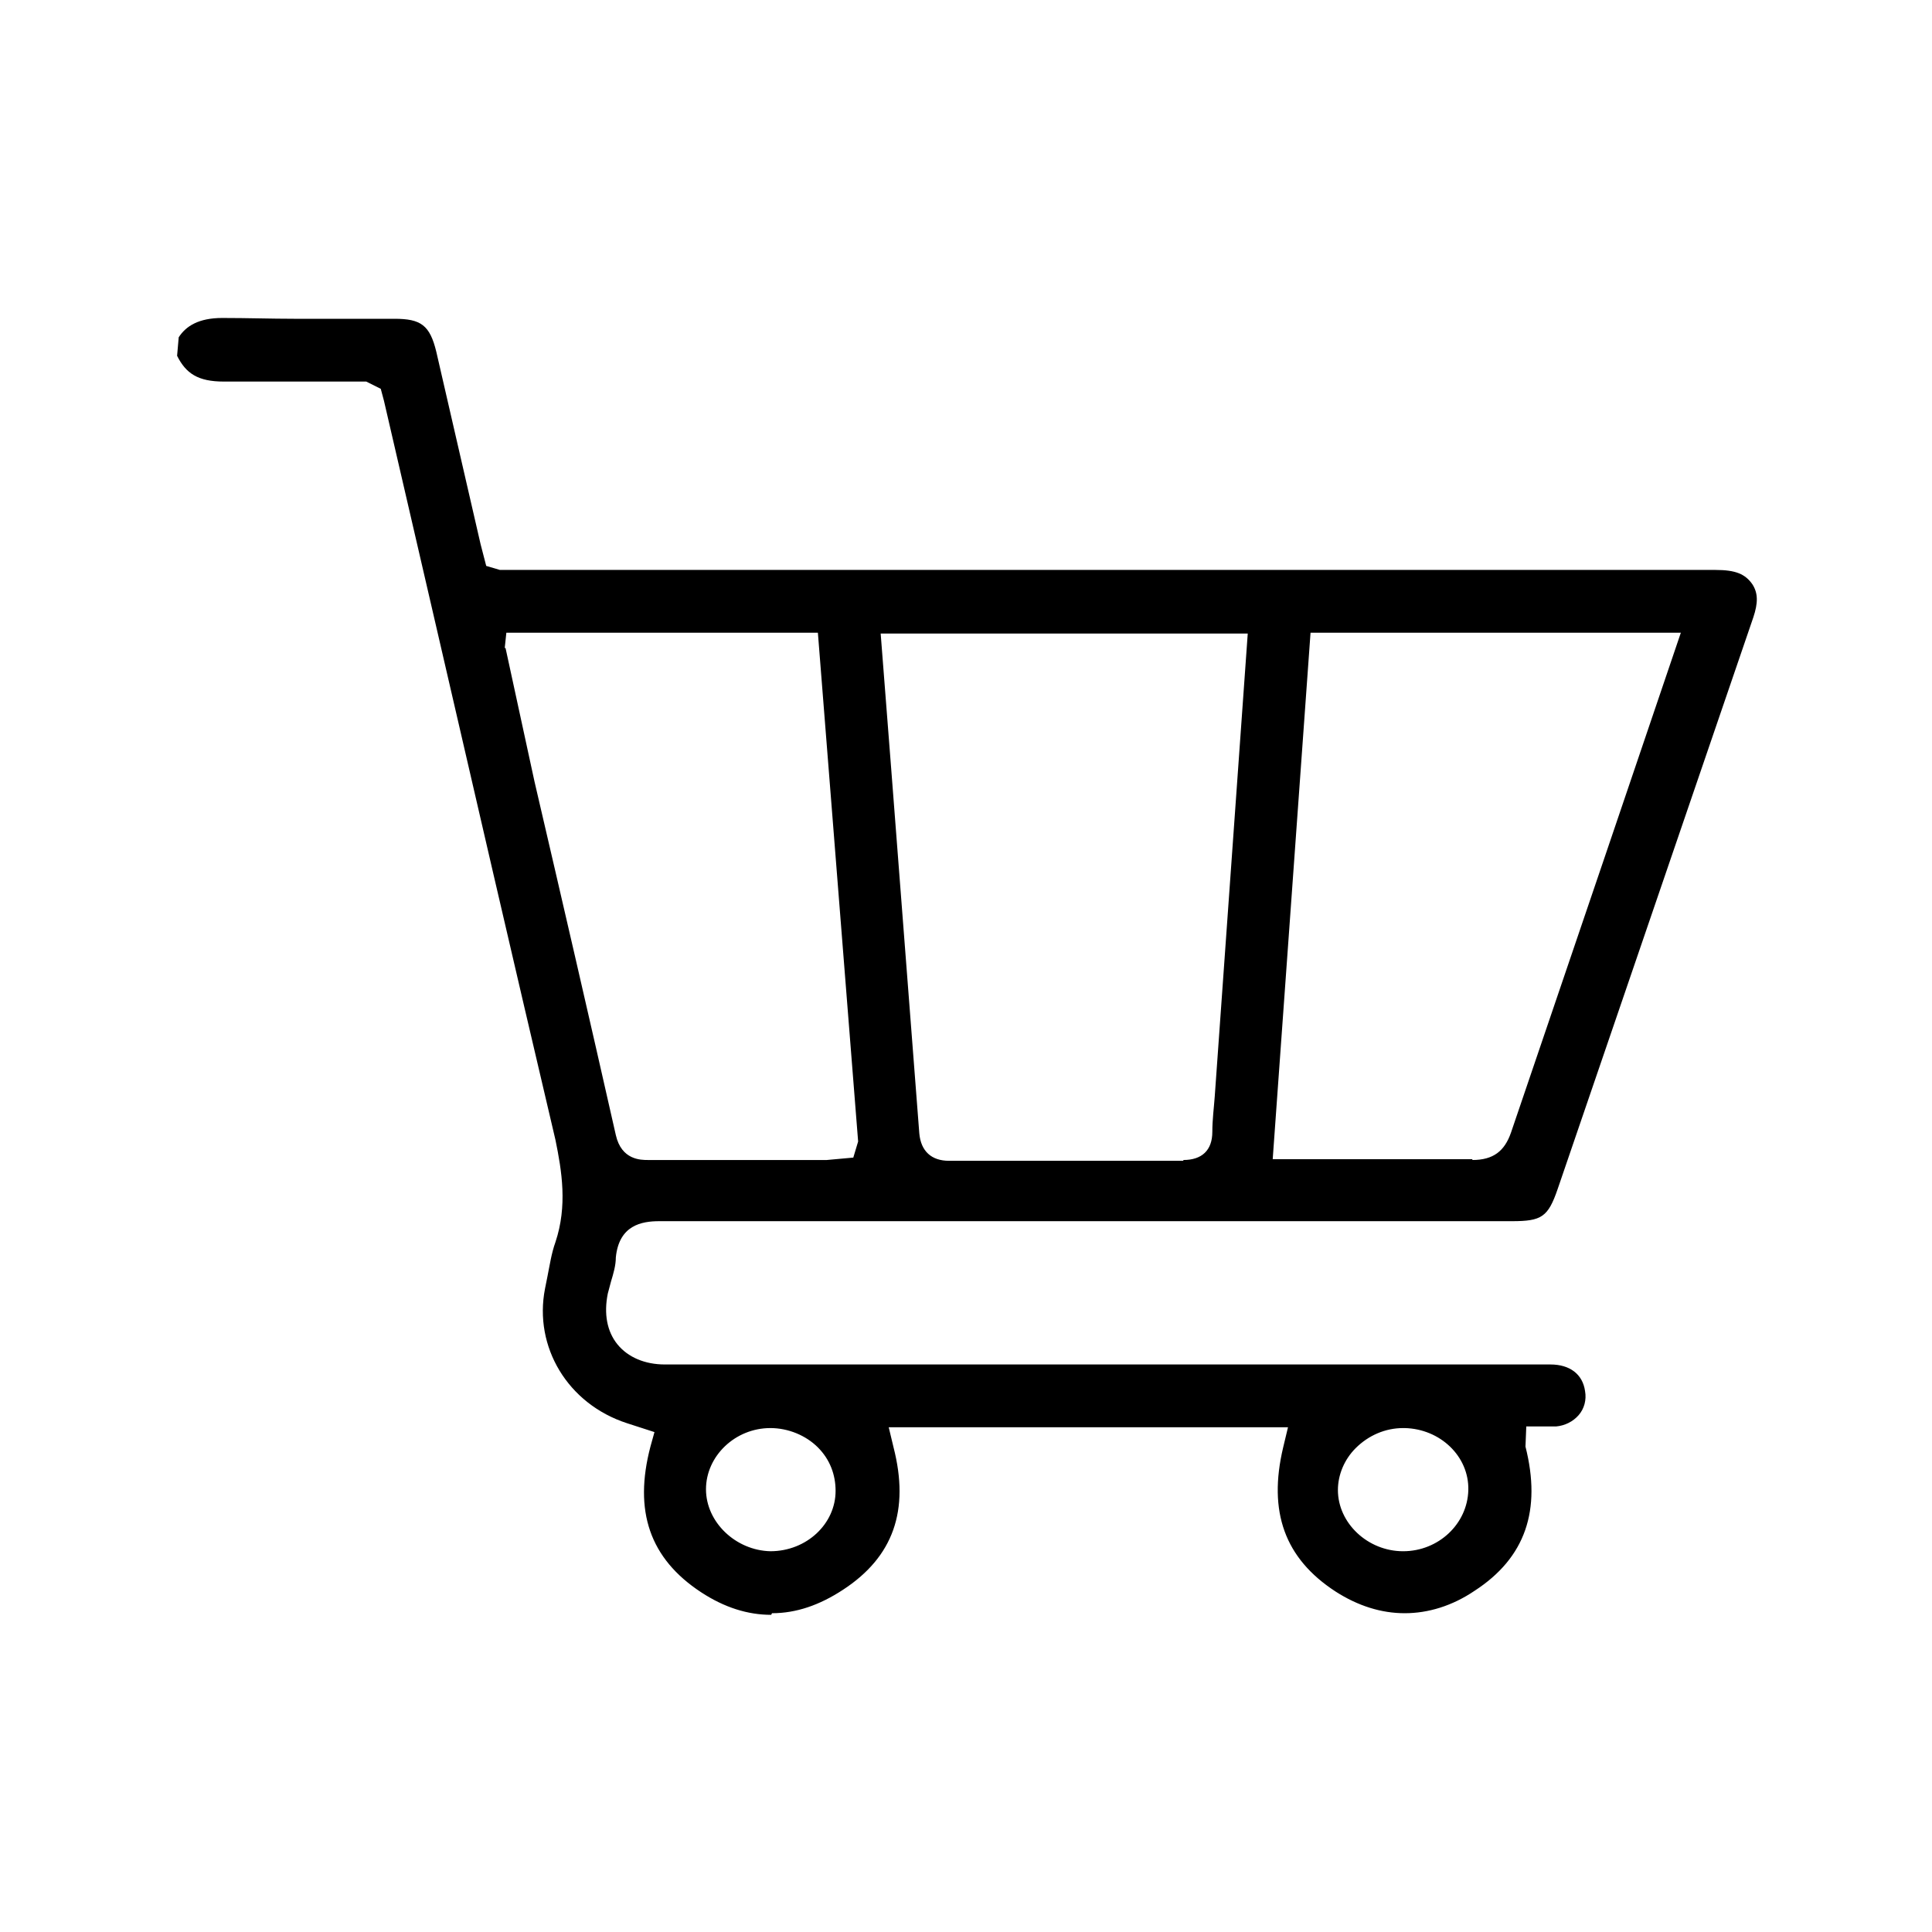 <?xml version="1.0" encoding="UTF-8"?><svg id="Layer_1" xmlns="http://www.w3.org/2000/svg" viewBox="0 0 24 24"><defs><style>.cls-1{stroke-width:0px;}</style></defs><path class="cls-1" d="m9.58,20.06c-.29,0-.58-.09-.87-.28-.64-.42-.84-1.01-.63-1.81l.05-.18-.34-.11c-.74-.24-1.16-.95-1.02-1.67l.03-.15c.03-.15.05-.29.1-.43.15-.45.08-.88,0-1.27-.52-2.21-1.03-4.42-1.54-6.63l-.59-2.55-.04-.15-.18-.09h-1.43c-.11,0-.21,0-.32,0h-.02c-.32,0-.47-.1-.58-.32l.02-.23c.09-.14.25-.24.54-.24.32,0,.61.01.89.01h1.25c.33,0,.44.08.52.41l.55,2.39.07.27.17.05h15.1c.25,0,.37.05.46.18.07.11.07.23.01.41l-2.43,7.1c-.12.35-.2.4-.57.4h-3.85c-2.25,0-4.49,0-6.74,0h0c-.22,0-.5.05-.54.45,0,.1-.03.2-.06.3l-.04.15c-.05.25-.01.47.12.63.13.16.34.25.59.25h11c.24,0,.4.12.43.33.02.11-.01.22-.08.3-.07.08-.17.13-.28.14h-.37s-.01.25-.01.25c.2.79,0,1.38-.63,1.79-.28.19-.58.28-.87.28s-.58-.09-.86-.27c-.63-.41-.84-.99-.65-1.79l.06-.25h-4.96l.06.25c.2.78,0,1.36-.63,1.77-.29.19-.58.29-.88.29Zm7.85-2.32c-.22,0-.43.09-.59.25-.14.14-.22.33-.22.52,0,.41.37.76.81.76.44,0,.8-.34.81-.76s-.35-.76-.79-.77h-.01Zm-7.86,0c-.44,0-.8.35-.8.76,0,.41.37.76.8.77h0c.45,0,.81-.34.81-.75,0-.2-.07-.39-.22-.54-.15-.15-.37-.24-.59-.24h0Zm8.72-3.33c.26,0,.4-.11.48-.34.39-1.15.78-2.29,1.17-3.44l.94-2.77h-4.6l-.47,6.54h1.56c.31,0,.92,0,.92,0Zm-3.59,0c.23,0,.36-.12.36-.35,0-.15.02-.3.03-.44l.41-5.75h-4.56l.13,1.67.35,4.54c.02.22.15.34.37.34h1.46s1.45,0,1.45,0Zm-8.42-6.36l.36,1.66c.34,1.46.68,2.93,1.01,4.39.07.31.31.31.4.31h2.22s.33-.03.33-.03l.06-.2-.5-6.32h-3.87l-.02.19Z"/></svg>